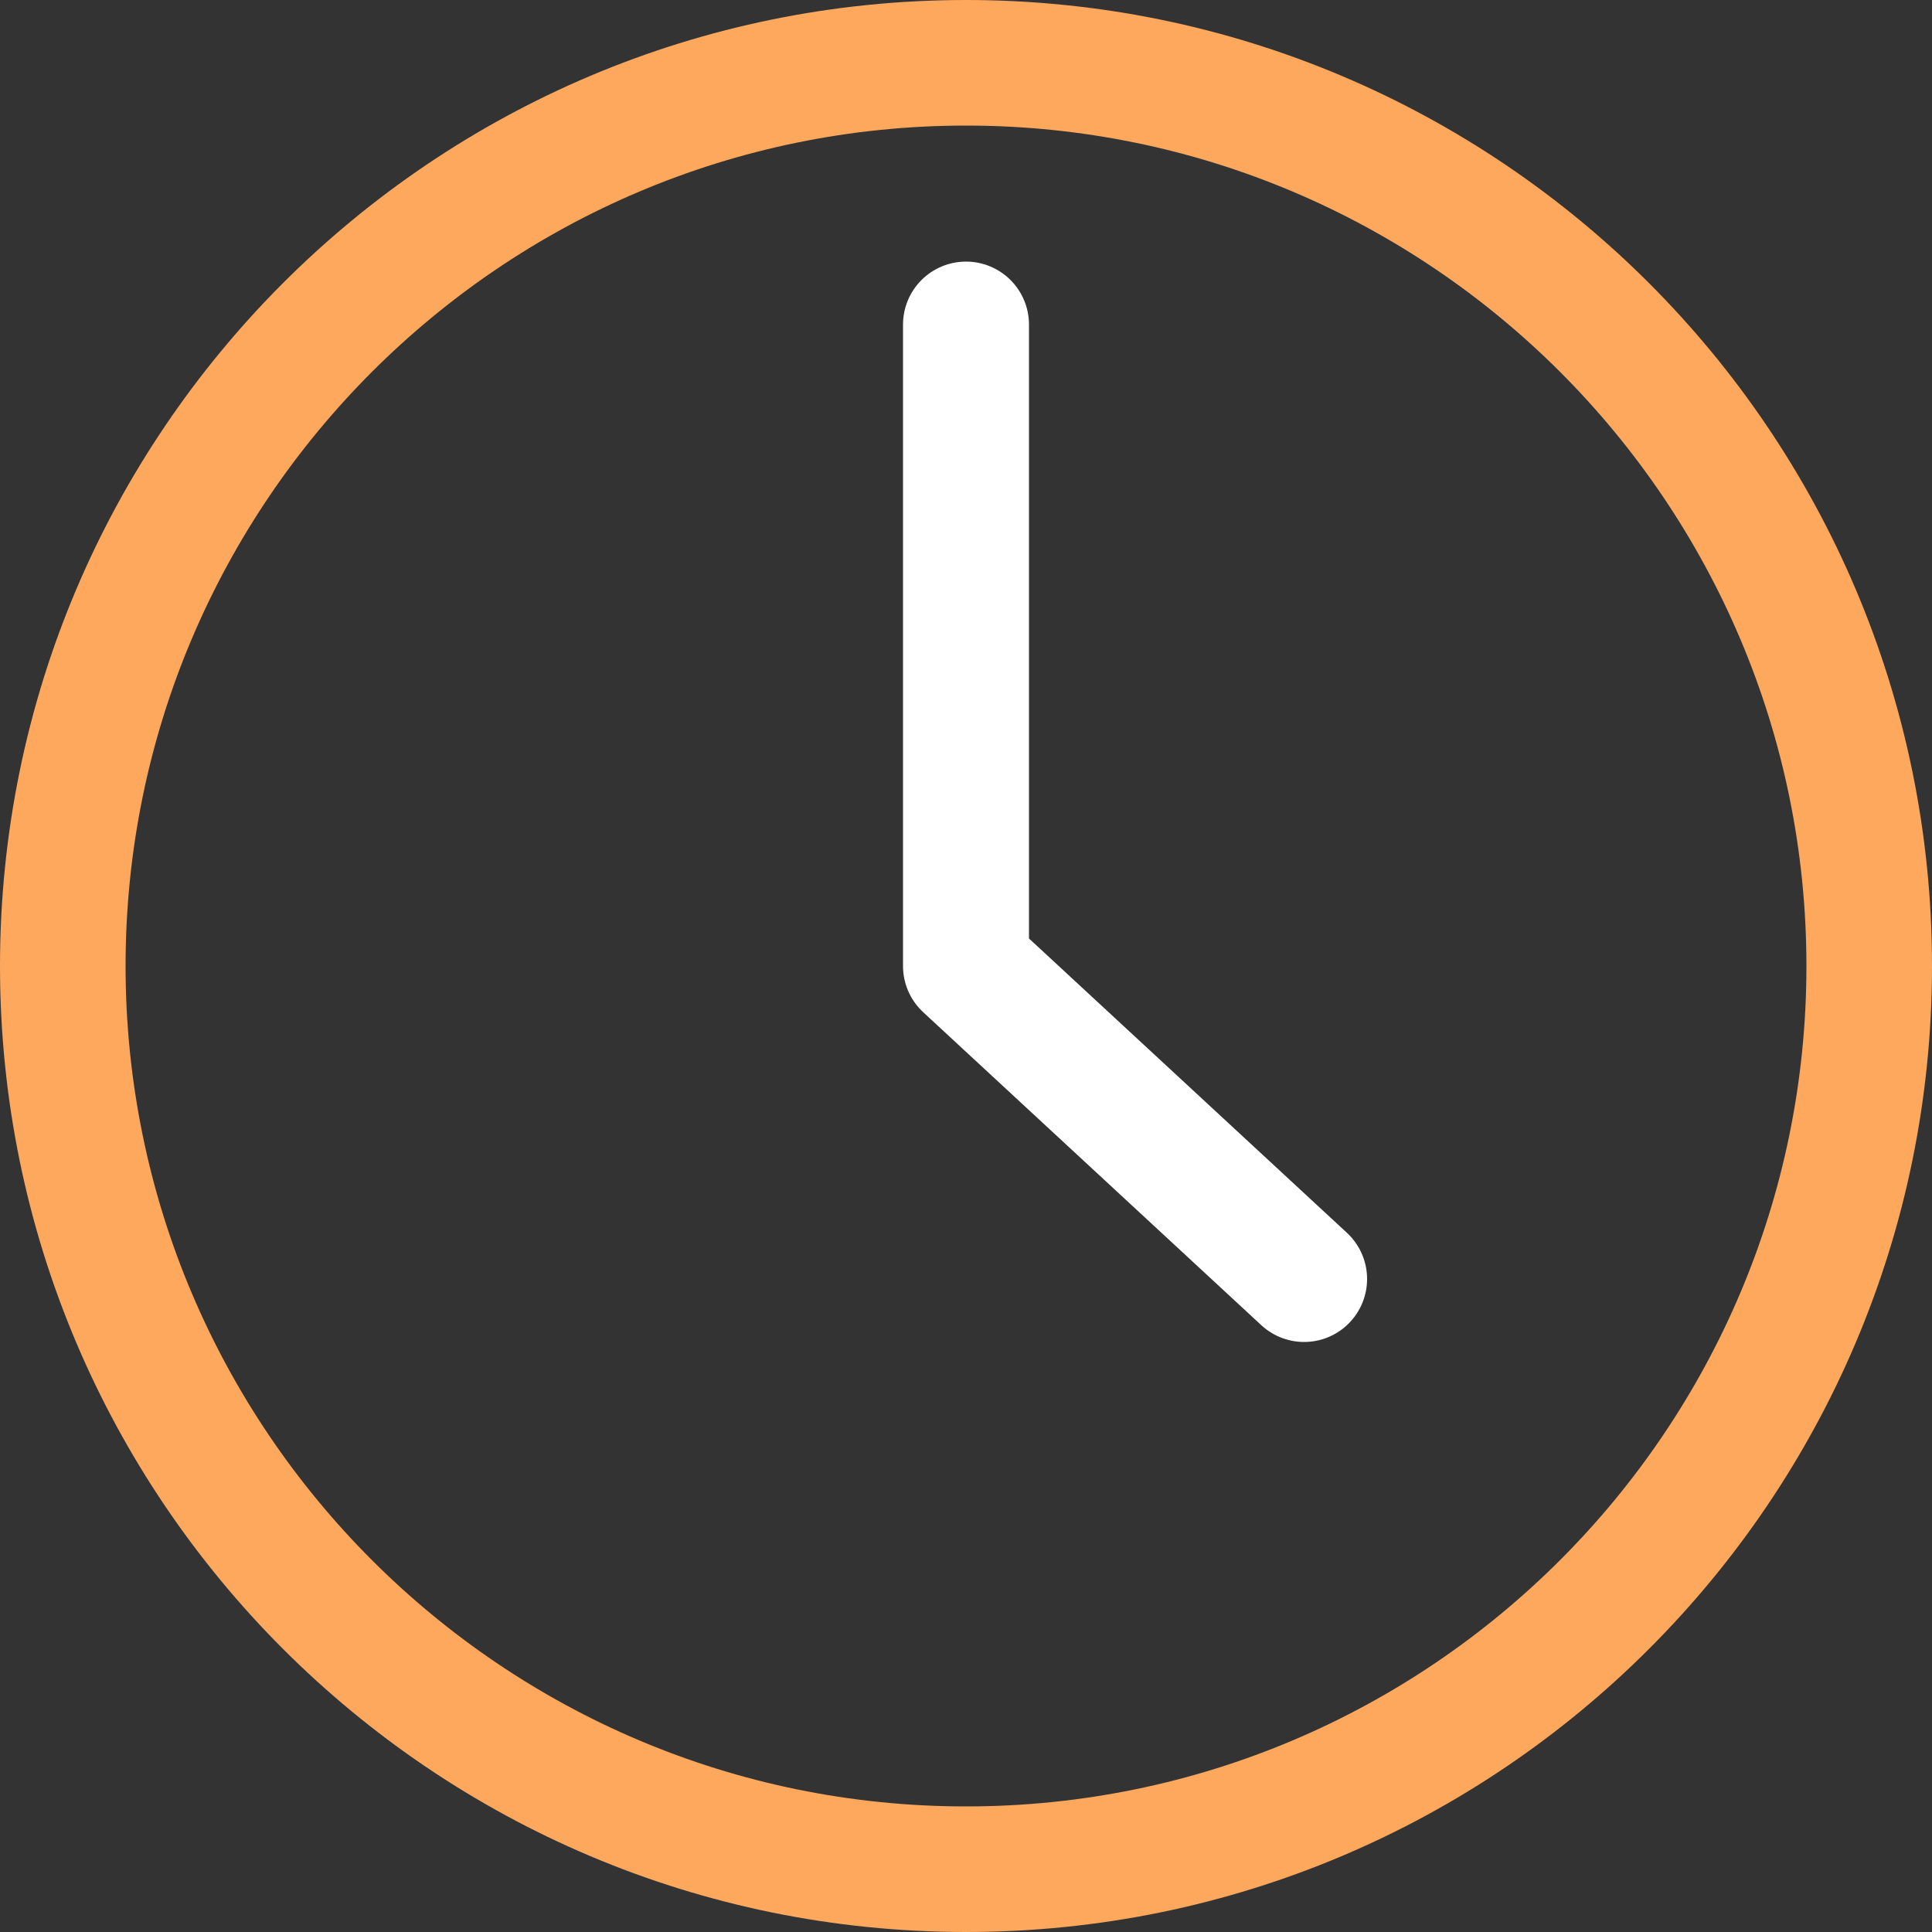 <?xml version="1.0" encoding="UTF-8"?> <svg xmlns="http://www.w3.org/2000/svg" xmlns:xlink="http://www.w3.org/1999/xlink" version="1.1" id="Groupe_162700" x="0" y="0" viewBox="0 0 100 100" style="enable-background:new 0 0 100 100" xml:space="preserve"><rect x="0" y="0" width="100" height="100" fill="#333333" stroke="none"/><style>.st0{clip-path:url(#SVGID_00000085224059507335375650000012296297041836493720_)}</style><defs><path id="SVGID_1_" d="M0 0h100v100H0z"></path></defs><clipPath id="SVGID_00000051357585104890805390000005150268697280443047_"><use xlink:href="#SVGID_1_" style="overflow:visible"></use></clipPath><g id="Groupe_162699" style="clip-path:url(#SVGID_00000051357585104890805390000005150268697280443047_)"><path id="Tracé_83104" d="M50 0C22.4 0 0 22.4 0 50s22.4 50 50 50 50-22.4 50-50S77.6 0 50 0m0 93.5C26 93.5 6.5 74 6.5 50S26 6.5 50 6.5 93.5 26 93.5 50 74 93.5 50 93.5" style="fill:#fea85d"></path></g><path id="Tracé_73" d="M67.5 66.2 50 50V16.8" style="fill:none;stroke:#fff;stroke-width:6.52;stroke-linecap:round;stroke-linejoin:round"></path></svg> 